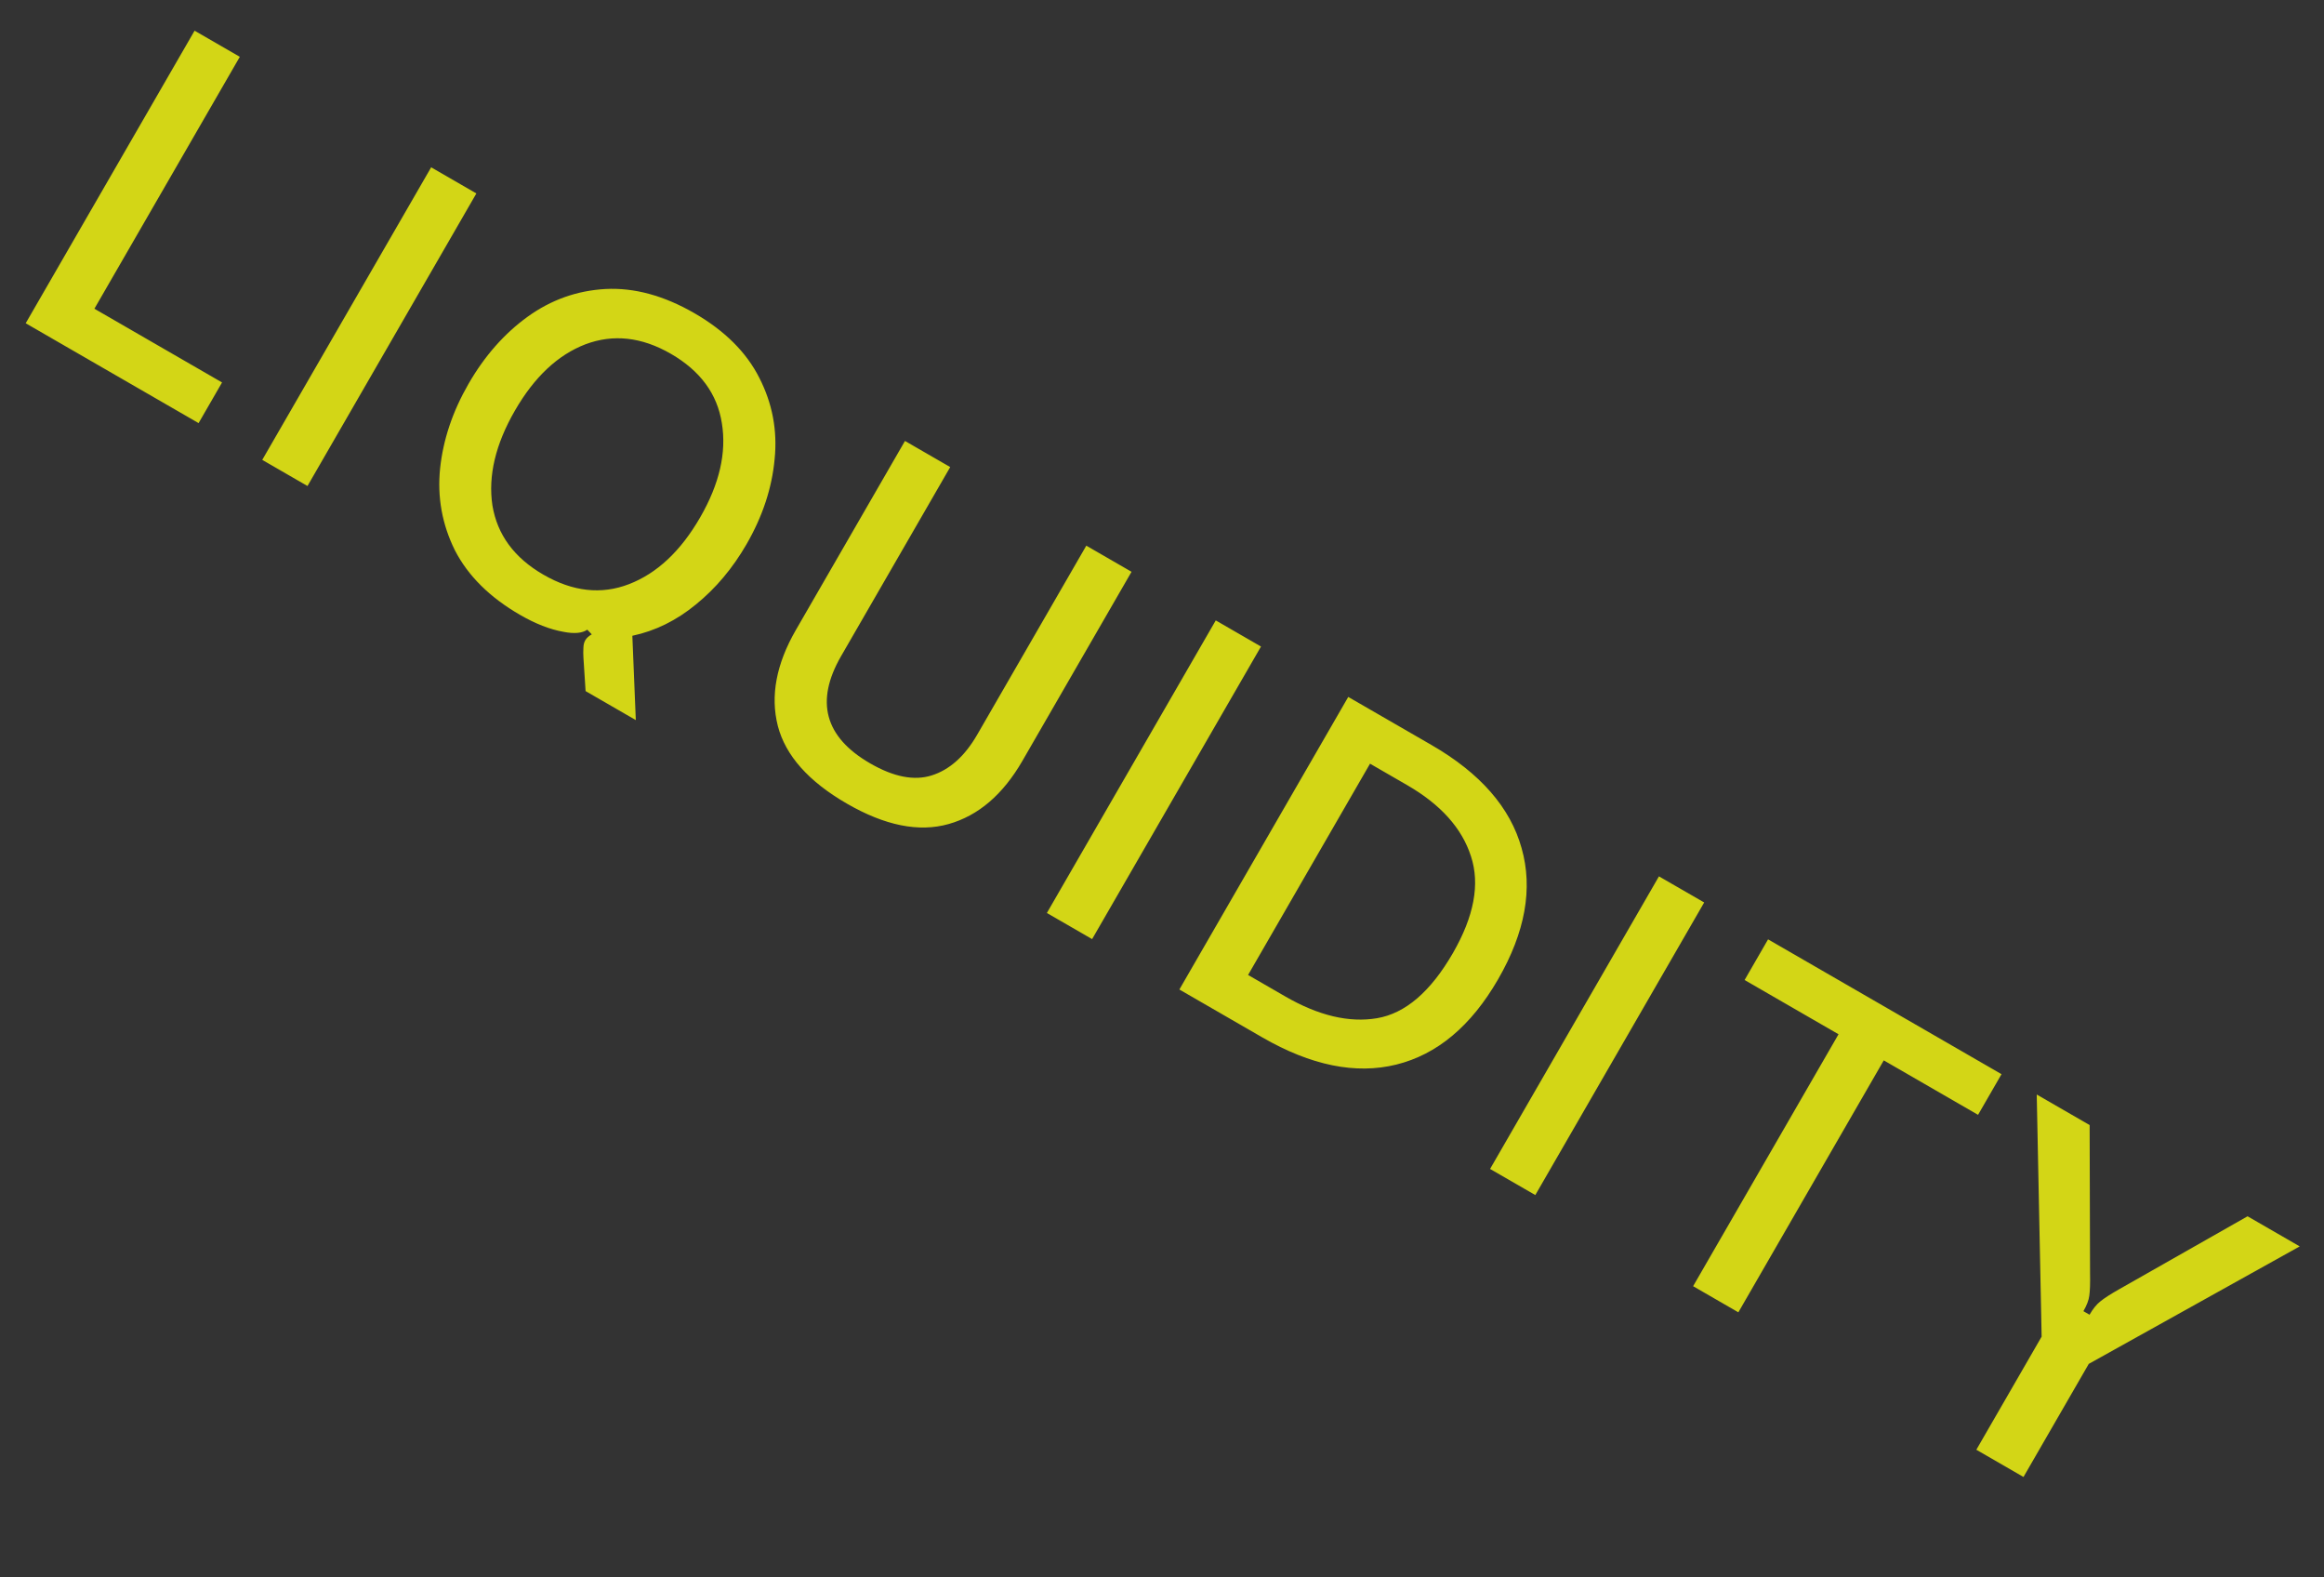 <svg width="84" height="57" viewBox="0 0 84 57" fill="none" xmlns="http://www.w3.org/2000/svg">
<rect x="0" y="0" width="84" height="57" fill="#333333" stroke="none"/>
<path opacity="0.8" d="M7.178 15.289L0.929 11.681L7.033 1.109L8.668 2.053L3.412 11.156L8.026 13.82L7.178 15.289ZM11.114 17.562L9.479 16.618L15.584 6.046L17.218 6.99L11.114 17.562ZM21.088 23.764C21.081 23.648 21.08 23.531 21.087 23.412C21.089 23.302 21.112 23.211 21.154 23.137C21.202 23.054 21.281 22.982 21.389 22.922L21.227 22.754C21.043 22.882 20.757 22.907 20.37 22.832C19.878 22.745 19.355 22.541 18.801 22.221C17.701 21.587 16.914 20.806 16.439 19.879C15.979 18.948 15.802 17.965 15.907 16.93C16.017 15.885 16.361 14.864 16.937 13.866C17.518 12.859 18.231 12.051 19.075 11.442C19.919 10.834 20.857 10.5 21.887 10.443C22.928 10.39 23.997 10.682 25.097 11.316C26.196 11.951 26.978 12.729 27.444 13.651C27.919 14.578 28.104 15.559 27.998 16.594C27.902 17.635 27.564 18.659 26.983 19.666C26.481 20.534 25.871 21.26 25.153 21.843C24.449 22.422 23.683 22.799 22.856 22.974L22.981 26.021L21.166 24.973L21.088 23.764ZM19.641 20.766C20.703 21.38 21.733 21.494 22.731 21.11C23.744 20.721 24.602 19.917 25.306 18.698C26.005 17.488 26.266 16.352 26.091 15.29C25.925 14.233 25.311 13.399 24.249 12.785C23.196 12.177 22.165 12.063 21.158 12.442C20.16 12.826 19.312 13.624 18.613 14.834C17.909 16.053 17.638 17.196 17.798 18.262C17.973 19.323 18.588 20.158 19.641 20.766ZM30.612 29.04C29.226 28.24 28.393 27.304 28.114 26.231C27.839 25.149 28.057 23.994 28.766 22.765L32.71 15.934L34.345 16.878L30.401 23.709C29.457 25.344 29.807 26.636 31.452 27.585C32.301 28.076 33.043 28.221 33.676 28.02C34.324 27.815 34.872 27.325 35.32 26.549L39.264 19.718L40.899 20.662L36.955 27.493C36.251 28.712 35.362 29.474 34.288 29.777C33.213 30.081 31.988 29.835 30.612 29.04ZM39.474 33.935L37.839 32.991L43.943 22.419L45.578 23.363L39.474 33.935ZM42.628 35.756L48.732 25.184L51.739 26.92C53.503 27.938 54.59 29.182 54.998 30.649C55.413 32.108 55.129 33.687 54.148 35.387C53.172 37.077 51.944 38.105 50.465 38.47C49 38.831 47.385 38.503 45.621 37.484L42.628 35.756ZM46.455 36.007C47.656 36.701 48.761 36.963 49.77 36.794C50.793 36.621 51.707 35.838 52.513 34.443C53.281 33.112 53.499 31.945 53.167 30.941C52.841 29.927 52.073 29.071 50.863 28.372L49.519 27.596L45.111 35.231L46.455 36.007ZM55.493 43.184L53.858 42.24L59.962 31.668L61.597 32.611L55.493 43.184ZM62.832 47.421L61.197 46.477L66.453 37.373L63.058 35.413L63.906 33.944L72.344 38.816L71.496 40.285L68.088 38.317L62.832 47.421ZM71.434 52.387L73.794 48.3L73.617 39.551L75.529 40.655L75.544 46.004C75.551 46.377 75.542 46.648 75.517 46.819C75.498 46.98 75.427 47.167 75.304 47.38L75.526 47.508C75.649 47.295 75.778 47.136 75.913 47.029C76.054 46.913 76.28 46.767 76.592 46.59L81.237 43.951L83.122 45.039L75.498 49.284L73.138 53.371L71.434 52.387Z" fill="#FBFF10"/>
</svg>
